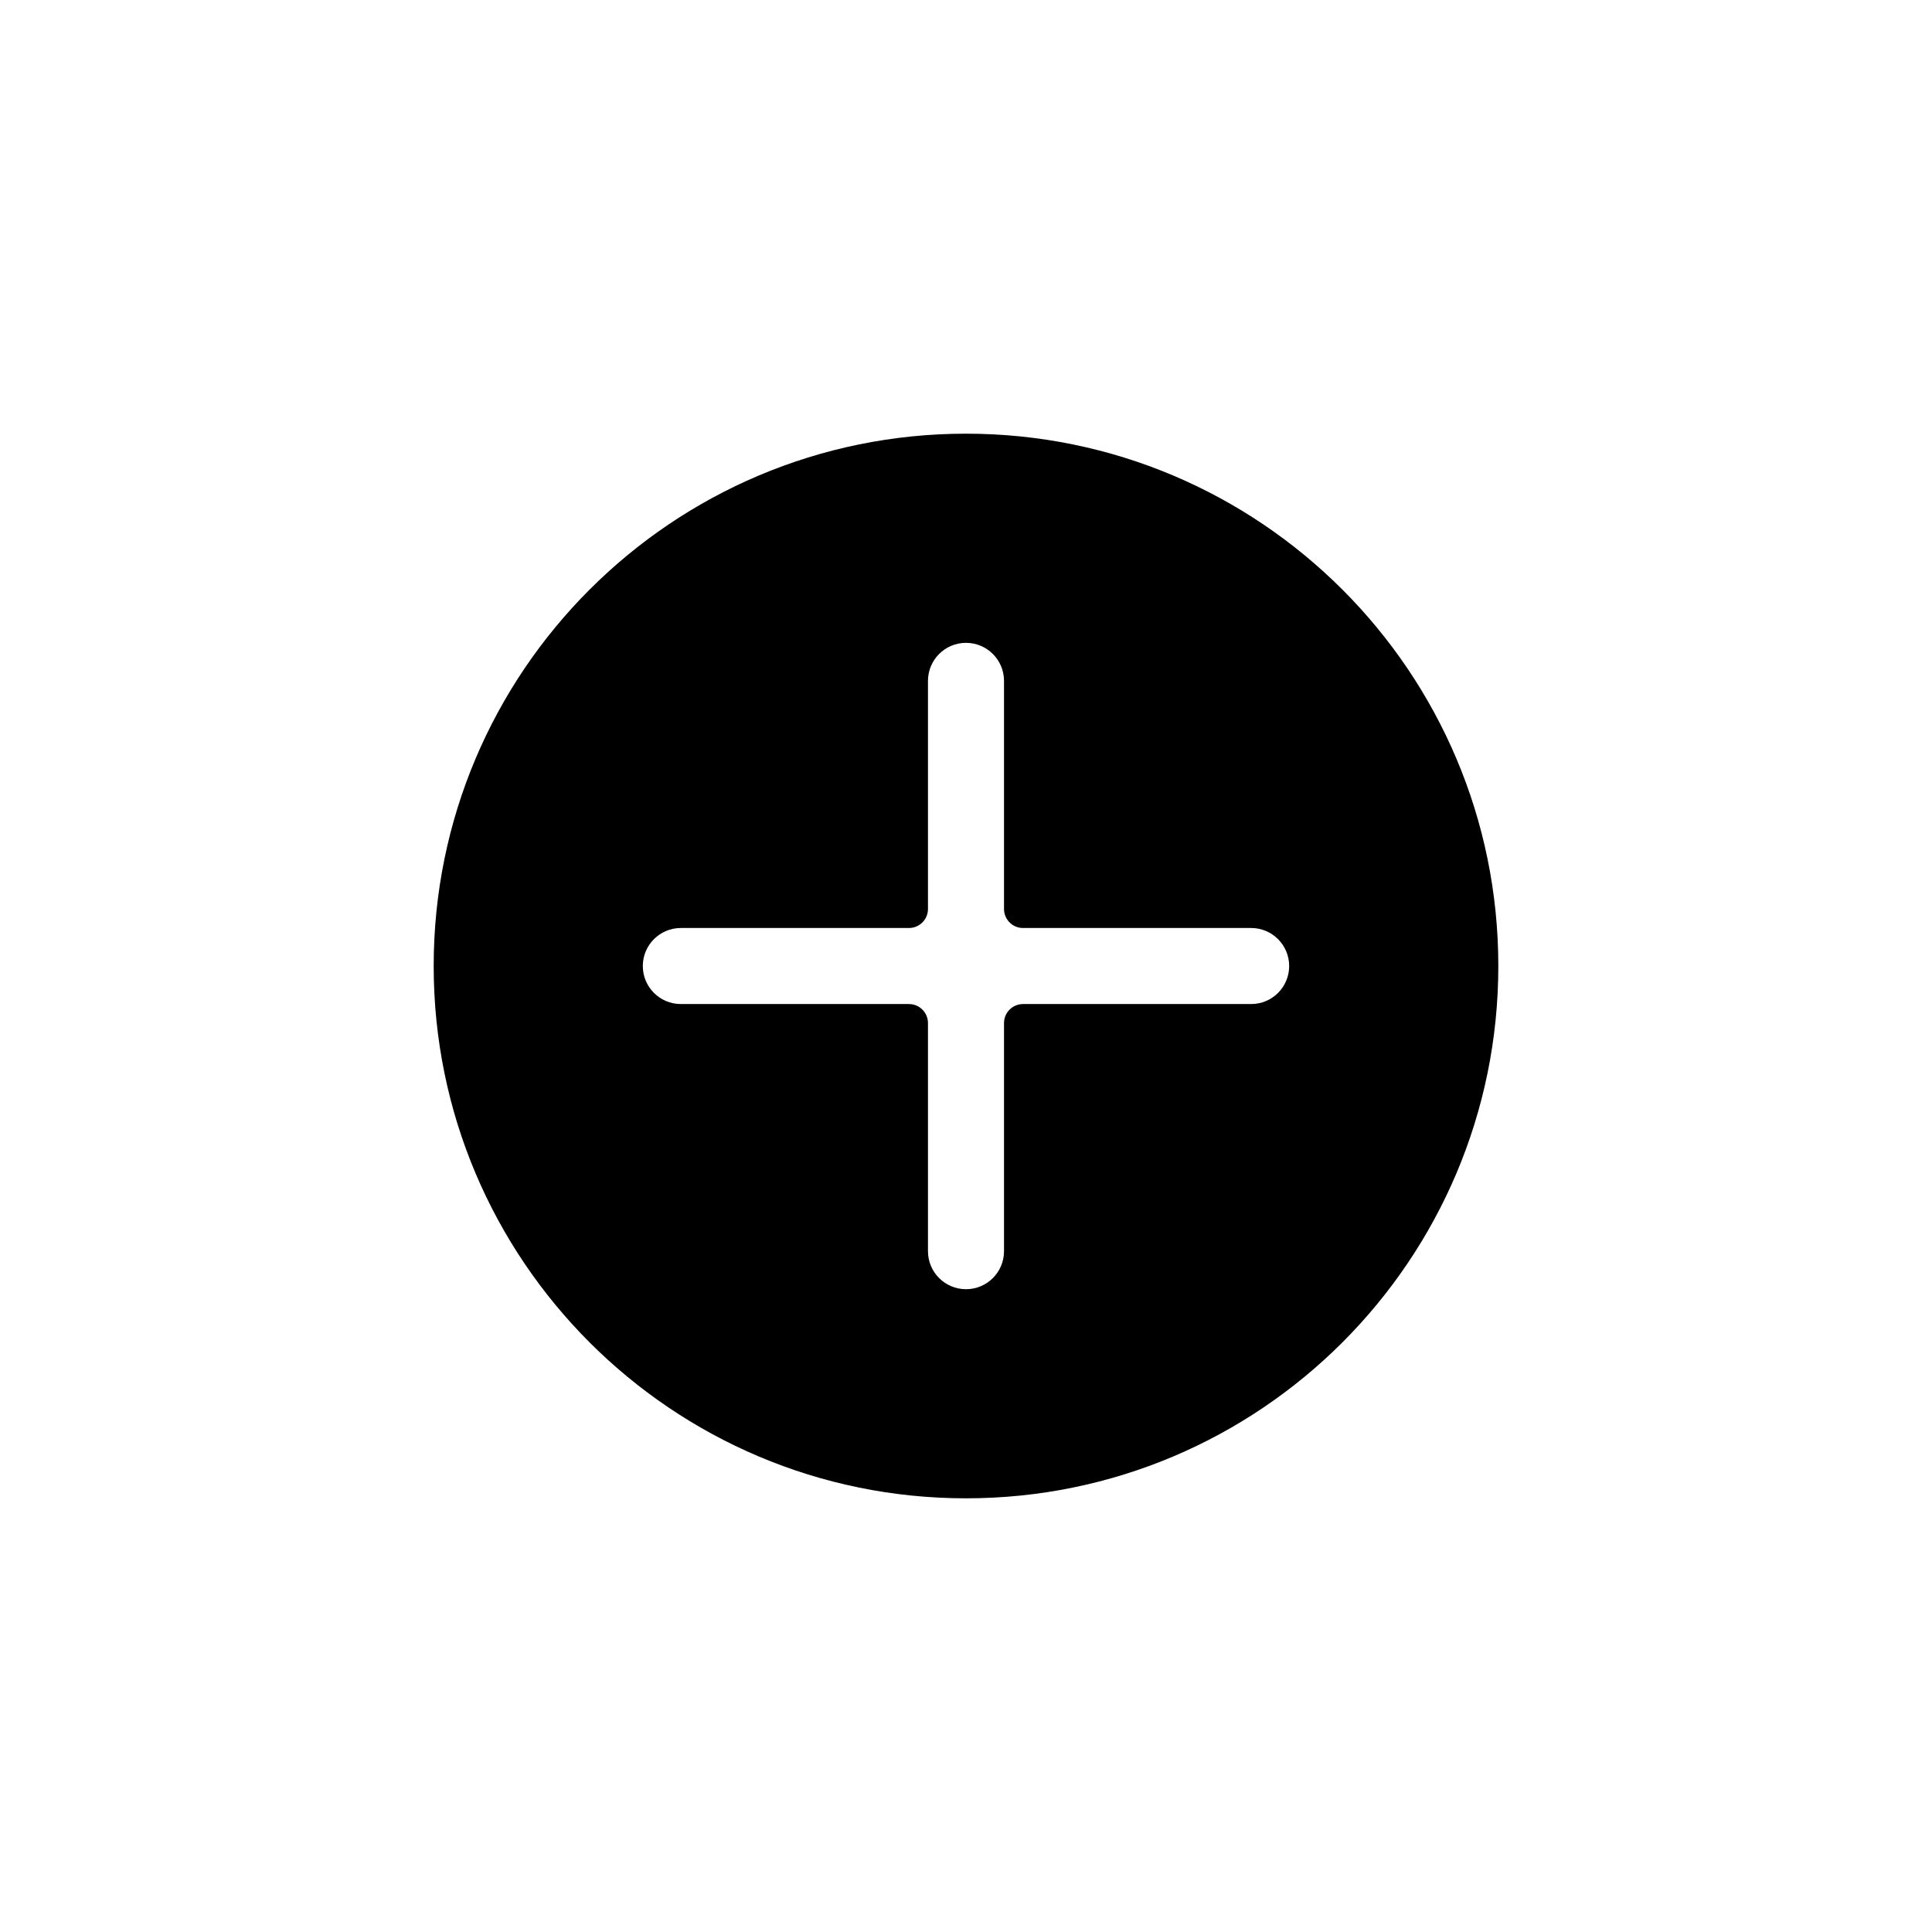 <?xml version="1.0" encoding="UTF-8"?>
<!-- Uploaded to: SVG Repo, www.svgrepo.com, Generator: SVG Repo Mixer Tools -->
<svg fill="#000000" width="800px" height="800px" version="1.1" viewBox="144 144 512 512" xmlns="http://www.w3.org/2000/svg">
 <path d="m400 541.07c-77.91 0-141.07-63.16-141.07-141.07 0-77.91 63.156-141.07 141.07-141.07 77.906 0 141.07 63.156 141.07 141.07 0 77.906-63.16 141.07-141.07 141.07zm-15.117-151.14h-60.457c-5.562 0-10.074 4.512-10.074 10.078 0 5.562 4.512 10.074 10.074 10.074h60.457c2.785 0 5.039 2.258 5.039 5.039v60.457c0 5.566 4.512 10.074 10.078 10.074 5.562 0 10.074-4.508 10.074-10.074v-60.457c0-2.781 2.258-5.039 5.039-5.039h60.457c5.566 0 10.074-4.512 10.074-10.074 0-5.566-4.508-10.078-10.074-10.078h-60.457c-2.781 0-5.039-2.254-5.039-5.039v-60.457c0-5.562-4.512-10.074-10.074-10.074-5.566 0-10.078 4.512-10.078 10.074v60.457c0 2.785-2.254 5.039-5.039 5.039z" fill-rule="evenodd"/>
</svg>